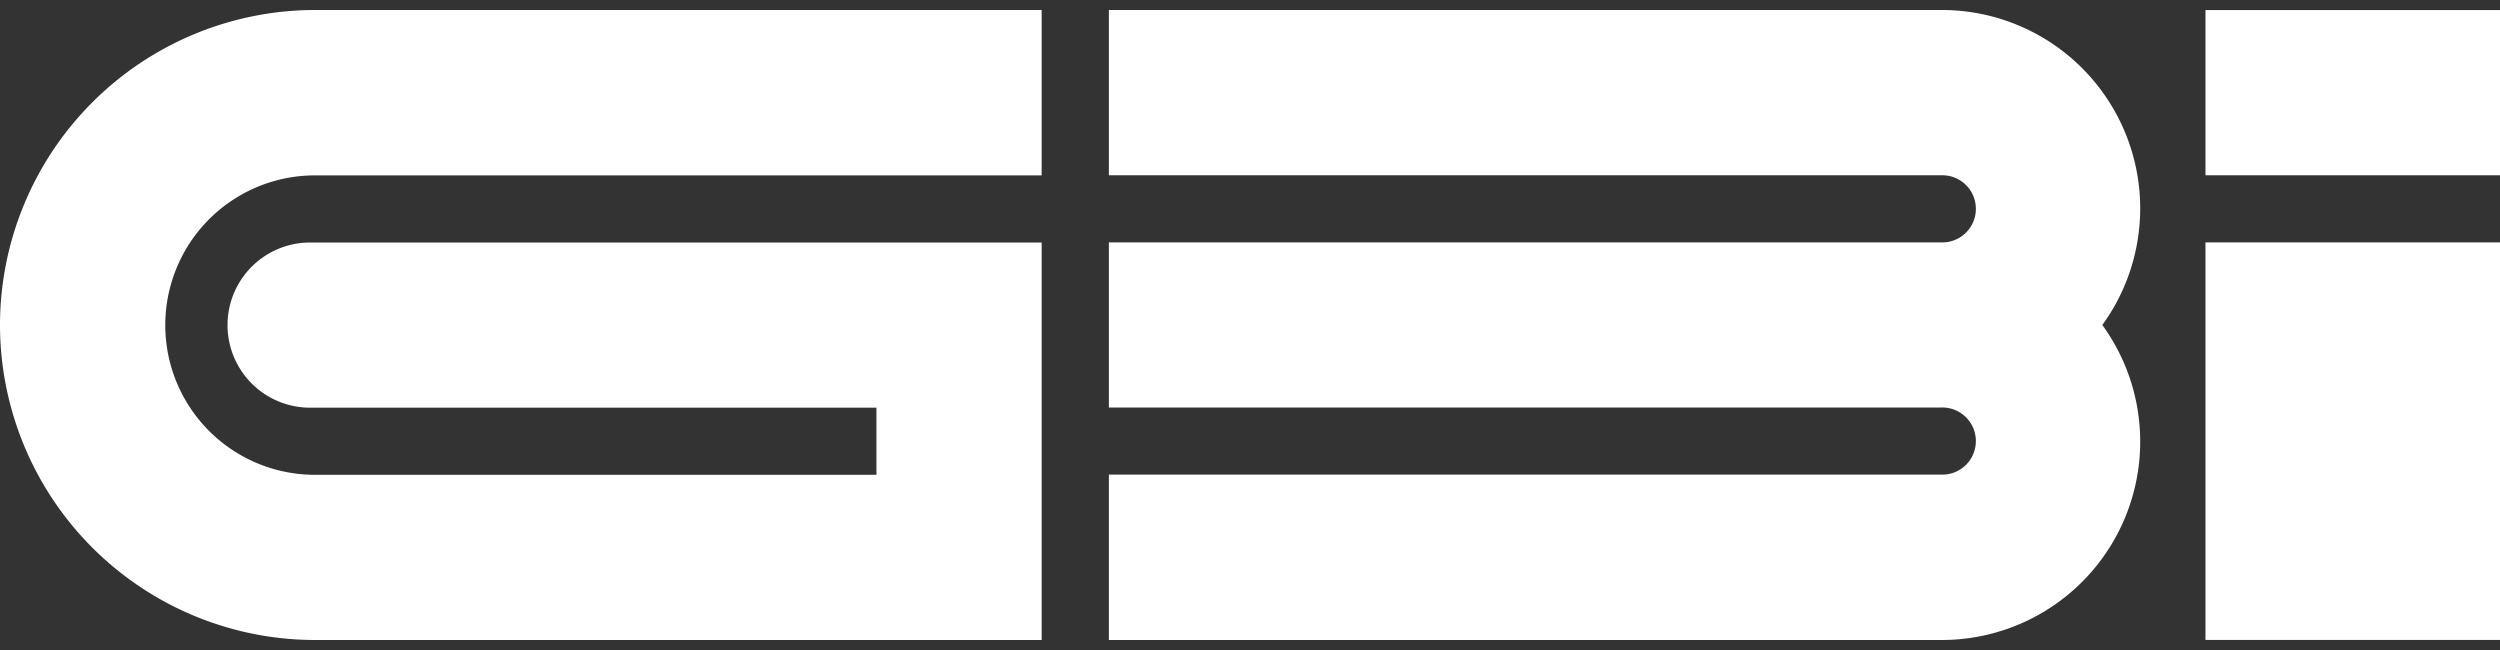 <svg xmlns="http://www.w3.org/2000/svg" viewBox="0 0 100 26"><rect x="0" y="0" width="100" height="26" fill="#333333" stroke="none"/><defs><style>.cls-1{fill:#fff;}.cls-2{fill:none;}</style></defs><g id="Layer_2" data-name="Layer 2"><g id="Layer_1-2" data-name="Layer 1"><rect class="cls-1" x="88.219" y="9.696" width="11.781" height="15.901"/><rect class="cls-1" x="88.219" y="0.403" width="11.781" height="6.608"/><path class="cls-1" d="M77.655.4h-33.3V7.011h33.3a1.343,1.343,0,1,1,0,2.685h-33.3V16.3h33.3a1.343,1.343,0,1,1,0,2.685h-33.3V25.6h33.3A7.936,7.936,0,0,0,84.093,13,7.936,7.936,0,0,0,77.655.4Z"/><path class="cls-1" d="M0,13A12.611,12.611,0,0,0,12.6,25.6H41.666V9.7H12.405a3.3,3.3,0,0,0,0,6.608H35.058v2.685H12.6a5.989,5.989,0,0,1,0-11.978H41.666V.4H12.6A12.611,12.611,0,0,0,0,13Z"/><rect class="cls-2" width="100" height="26"/></g></g></svg>